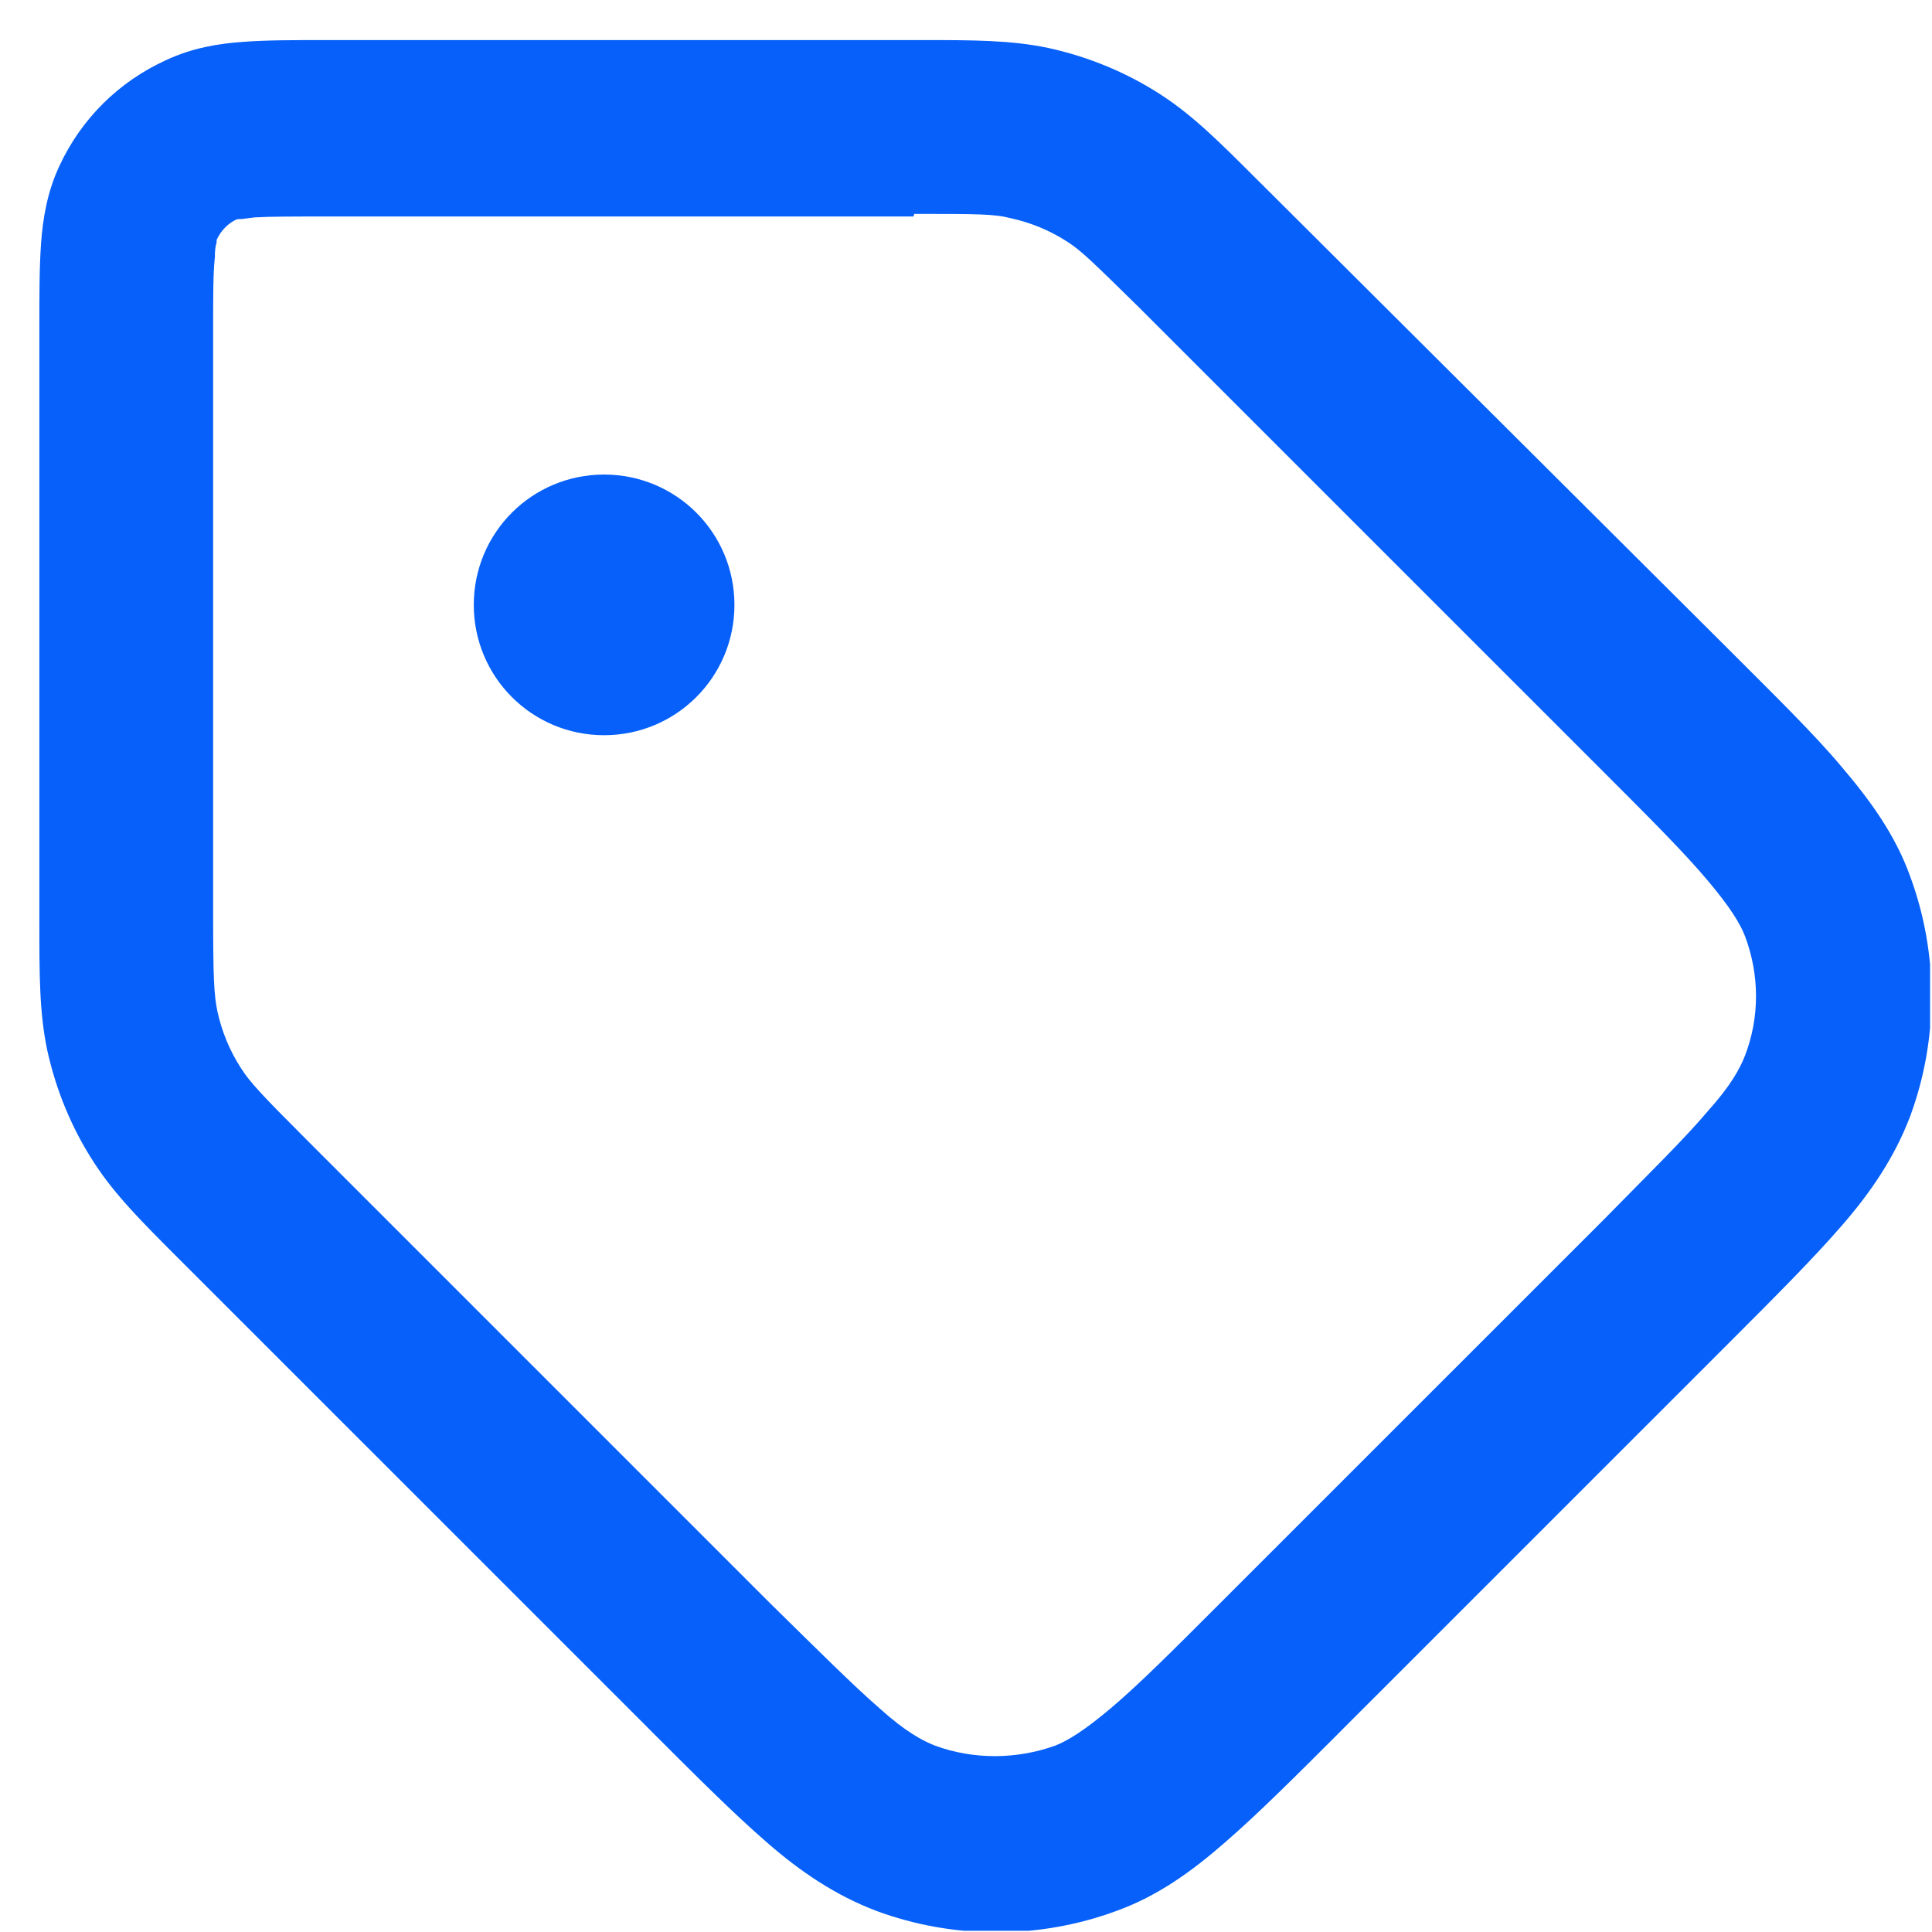 <svg width="35" height="35" viewBox="0 0 35 35" fill="none" xmlns="http://www.w3.org/2000/svg">
<g clip-path="url(#clip0_222_412)">
<path fill-rule="evenodd" clip-rule="evenodd" d="M10.944 13.319C12.25 13.319 13.305 12.264 13.305 10.958C13.305 9.651 12.25 8.597 10.944 8.597C9.637 8.597 8.583 9.651 8.583 10.958C8.583 12.264 9.637 13.319 10.944 13.319ZM18.987 0.868C18.311 0.726 17.618 0.726 16.705 0.726H5.891C5.325 0.726 4.821 0.726 4.412 0.758C3.955 0.789 3.483 0.868 3.011 1.088C2.145 1.482 1.468 2.159 1.075 3.009C0.854 3.481 0.775 3.969 0.744 4.41C0.713 4.835 0.713 5.338 0.713 5.905V16.735C0.713 17.648 0.713 18.34 0.854 19.017C1.012 19.741 1.295 20.434 1.704 21.063C2.082 21.646 2.57 22.134 3.215 22.779L3.325 22.889L11.747 31.31L11.794 31.358C12.612 32.176 13.289 32.853 13.887 33.372C14.501 33.908 15.131 34.333 15.871 34.616C17.272 35.135 18.83 35.135 20.231 34.616C20.971 34.348 21.584 33.908 22.198 33.372C22.797 32.853 23.473 32.176 24.292 31.358L24.339 31.31L31.297 24.353L31.344 24.306C32.162 23.487 32.839 22.811 33.358 22.212C33.894 21.598 34.319 20.969 34.602 20.229C35.121 18.828 35.121 17.27 34.602 15.869C34.334 15.129 33.894 14.515 33.358 13.886C32.855 13.287 32.162 12.611 31.344 11.792L31.297 11.745L22.86 3.339L22.749 3.229C22.104 2.584 21.616 2.096 21.034 1.718C20.404 1.309 19.711 1.026 18.987 0.868ZM16.563 3.875C17.697 3.875 18.011 3.875 18.311 3.953C18.672 4.032 19.019 4.174 19.334 4.378C19.585 4.536 19.822 4.772 20.624 5.559L29.046 13.98C29.927 14.861 30.509 15.444 30.934 15.948C31.344 16.436 31.517 16.719 31.611 16.955C31.879 17.663 31.879 18.435 31.611 19.127C31.517 19.363 31.359 19.662 30.934 20.135C30.509 20.638 29.911 21.221 29.046 22.102L22.088 29.059C21.207 29.941 20.624 30.523 20.121 30.948C19.633 31.358 19.349 31.531 19.113 31.625C18.405 31.877 17.634 31.877 16.941 31.625C16.705 31.531 16.406 31.373 15.934 30.948C15.446 30.523 14.848 29.925 13.966 29.059L5.545 20.638C4.742 19.835 4.522 19.599 4.364 19.348C4.16 19.033 4.018 18.686 3.939 18.324C3.876 18.025 3.861 17.695 3.861 16.577V5.968C3.861 5.338 3.861 4.961 3.892 4.662C3.892 4.52 3.908 4.441 3.924 4.394C3.924 4.363 3.924 4.363 3.924 4.347C4.002 4.174 4.144 4.032 4.301 3.969C4.301 3.969 4.317 3.969 4.349 3.969C4.396 3.969 4.475 3.953 4.616 3.938C4.9 3.922 5.293 3.922 5.923 3.922H16.547L16.563 3.875Z" fill="#0660F9"/>
</g>
<defs>
<clipPath id="clip0_222_412">
<rect width="34.252" height="34.252" fill="white" transform="translate(0.713 0.726)"/>
</clipPath>
</defs>
</svg>
